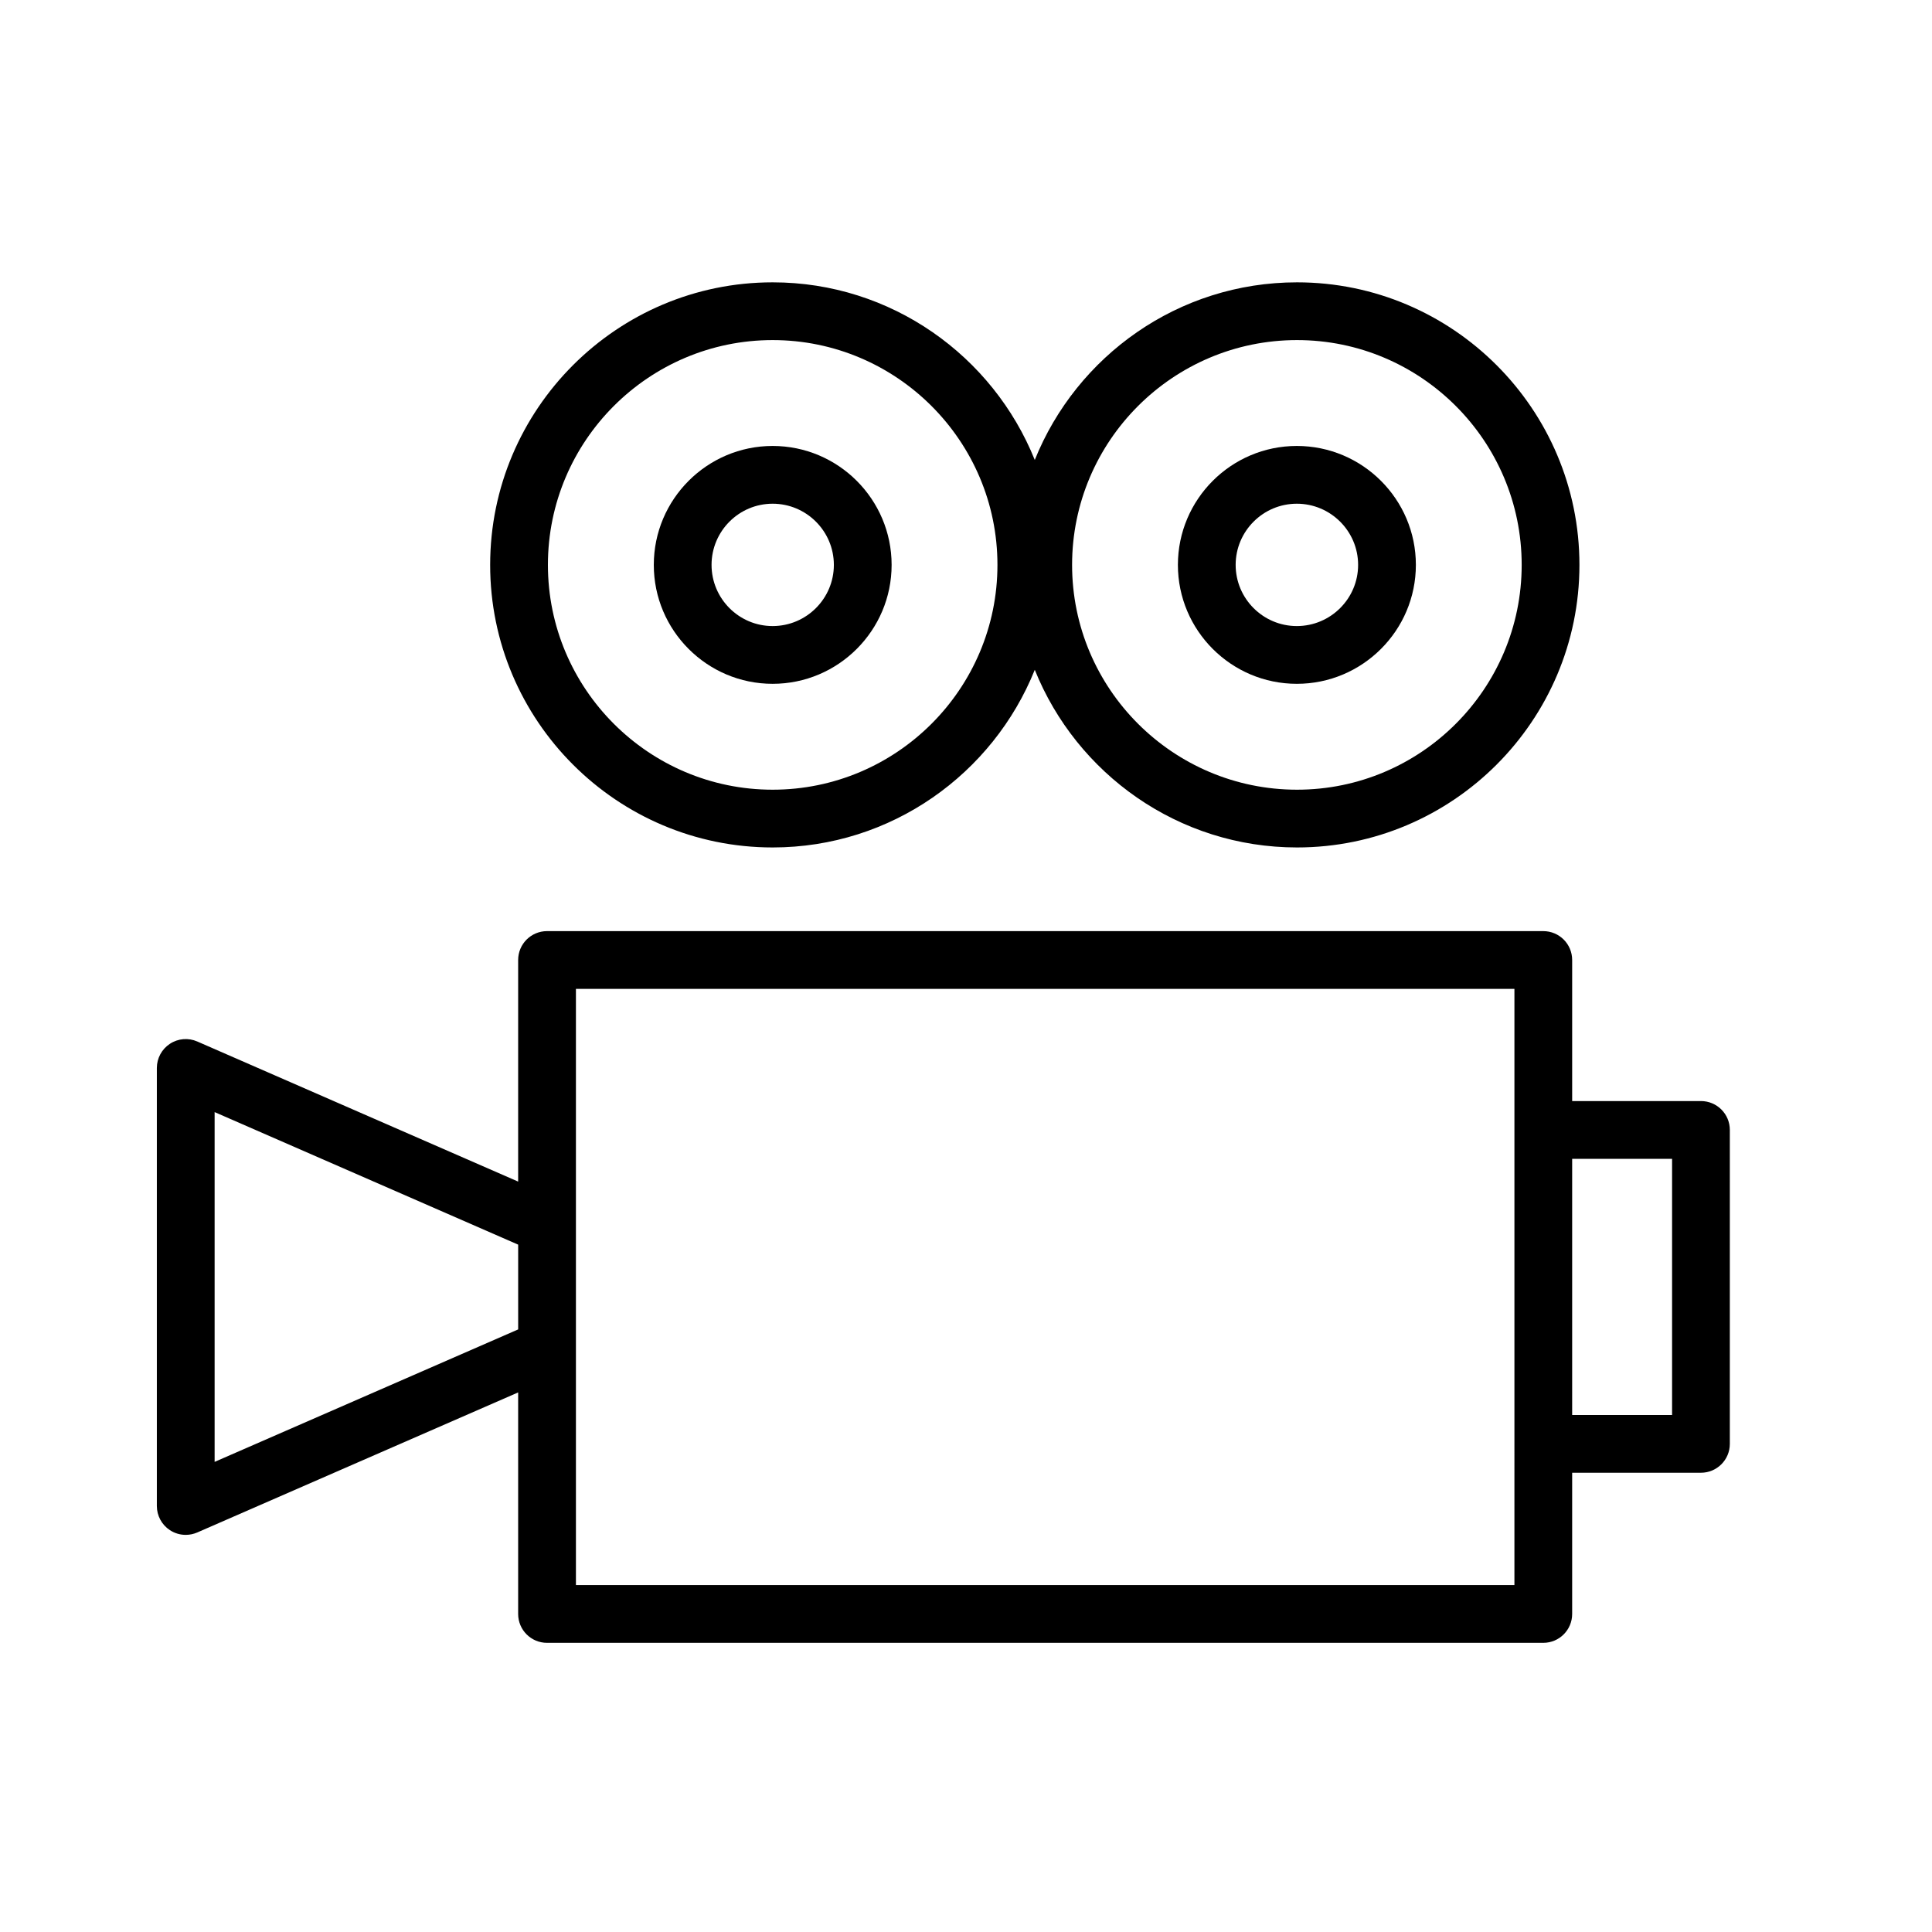 <?xml version="1.0" encoding="UTF-8"?> <svg xmlns="http://www.w3.org/2000/svg" xmlns:xlink="http://www.w3.org/1999/xlink" version="1.1" id="Layer_1" x="0px" y="0px" viewBox="0 0 100.353 100.352" style="enable-background:new 0 0 100.353 100.352;" xml:space="preserve"> <g> <path d="M40.133,44.019c6.166,0,11.446-3.827,13.616-9.227c2.171,5.4,7.453,9.227,13.622,9.227c8.089,0,14.669-6.584,14.669-14.677 s-6.581-14.677-14.669-14.677c-6.169,0-11.452,3.827-13.622,9.226c-2.17-5.399-7.45-9.226-13.616-9.226 c-8.091,0-14.673,6.584-14.673,14.677C25.459,37.435,32.042,44.019,40.133,44.019z M67.371,17.665 c6.435,0,11.669,5.238,11.669,11.677s-5.235,11.677-11.669,11.677c-6.442,0-11.684-5.238-11.684-11.677 S60.929,17.665,67.371,17.665z M40.133,17.665c6.438,0,11.677,5.238,11.677,11.677s-5.238,11.677-11.677,11.677 c-6.437,0-11.673-5.238-11.673-11.677C28.459,22.903,33.696,17.665,40.133,17.665z"></path> <path d="M88.352,57.192h-6.69v-7.327c0-0.829-0.671-1.5-1.5-1.5H28.414c-0.829,0-1.5,0.671-1.5,1.5v11.51l-16.667-7.277 c-0.463-0.203-0.999-0.159-1.421,0.12c-0.423,0.277-0.679,0.749-0.679,1.255v22.752c0,0.506,0.255,0.978,0.678,1.255 c0.248,0.163,0.534,0.245,0.822,0.245c0.204,0,0.408-0.042,0.6-0.125l16.667-7.274v11.507c0,0.829,0.671,1.5,1.5,1.5h51.748 c0.829,0,1.5-0.671,1.5-1.5v-7.335h6.69c0.829,0,1.5-0.671,1.5-1.5V58.692C89.852,57.863,89.181,57.192,88.352,57.192z M11.148,75.934V57.765l15.767,6.885v4.403L11.148,75.934z M78.663,82.333H29.915V51.365h48.748v7.327v16.306V82.333z M86.852,73.498h-5.19V60.192h5.19V73.498z"></path> <path d="M40.133,35.519c3.408,0,6.18-2.771,6.18-6.177c0-3.407-2.772-6.178-6.18-6.178c-3.404,0-6.173,2.771-6.173,6.178 C33.959,32.748,36.729,35.519,40.133,35.519z M40.133,26.164c1.753,0,3.18,1.426,3.18,3.178c0,1.751-1.427,3.177-3.18,3.177 c-1.75,0-3.173-1.425-3.173-3.177C36.959,27.59,38.383,26.164,40.133,26.164z"></path> <path d="M67.36,35.519c3.41,0,6.184-2.771,6.184-6.177c0-3.407-2.774-6.178-6.184-6.178c-3.406,0-6.177,2.771-6.177,6.178 C61.183,32.748,63.954,35.519,67.36,35.519z M67.36,26.164c1.755,0,3.184,1.426,3.184,3.178c0,1.751-1.428,3.177-3.184,3.177 c-1.751,0-3.177-1.425-3.177-3.177S65.609,26.164,67.36,26.164z"></path> </g> </svg> 